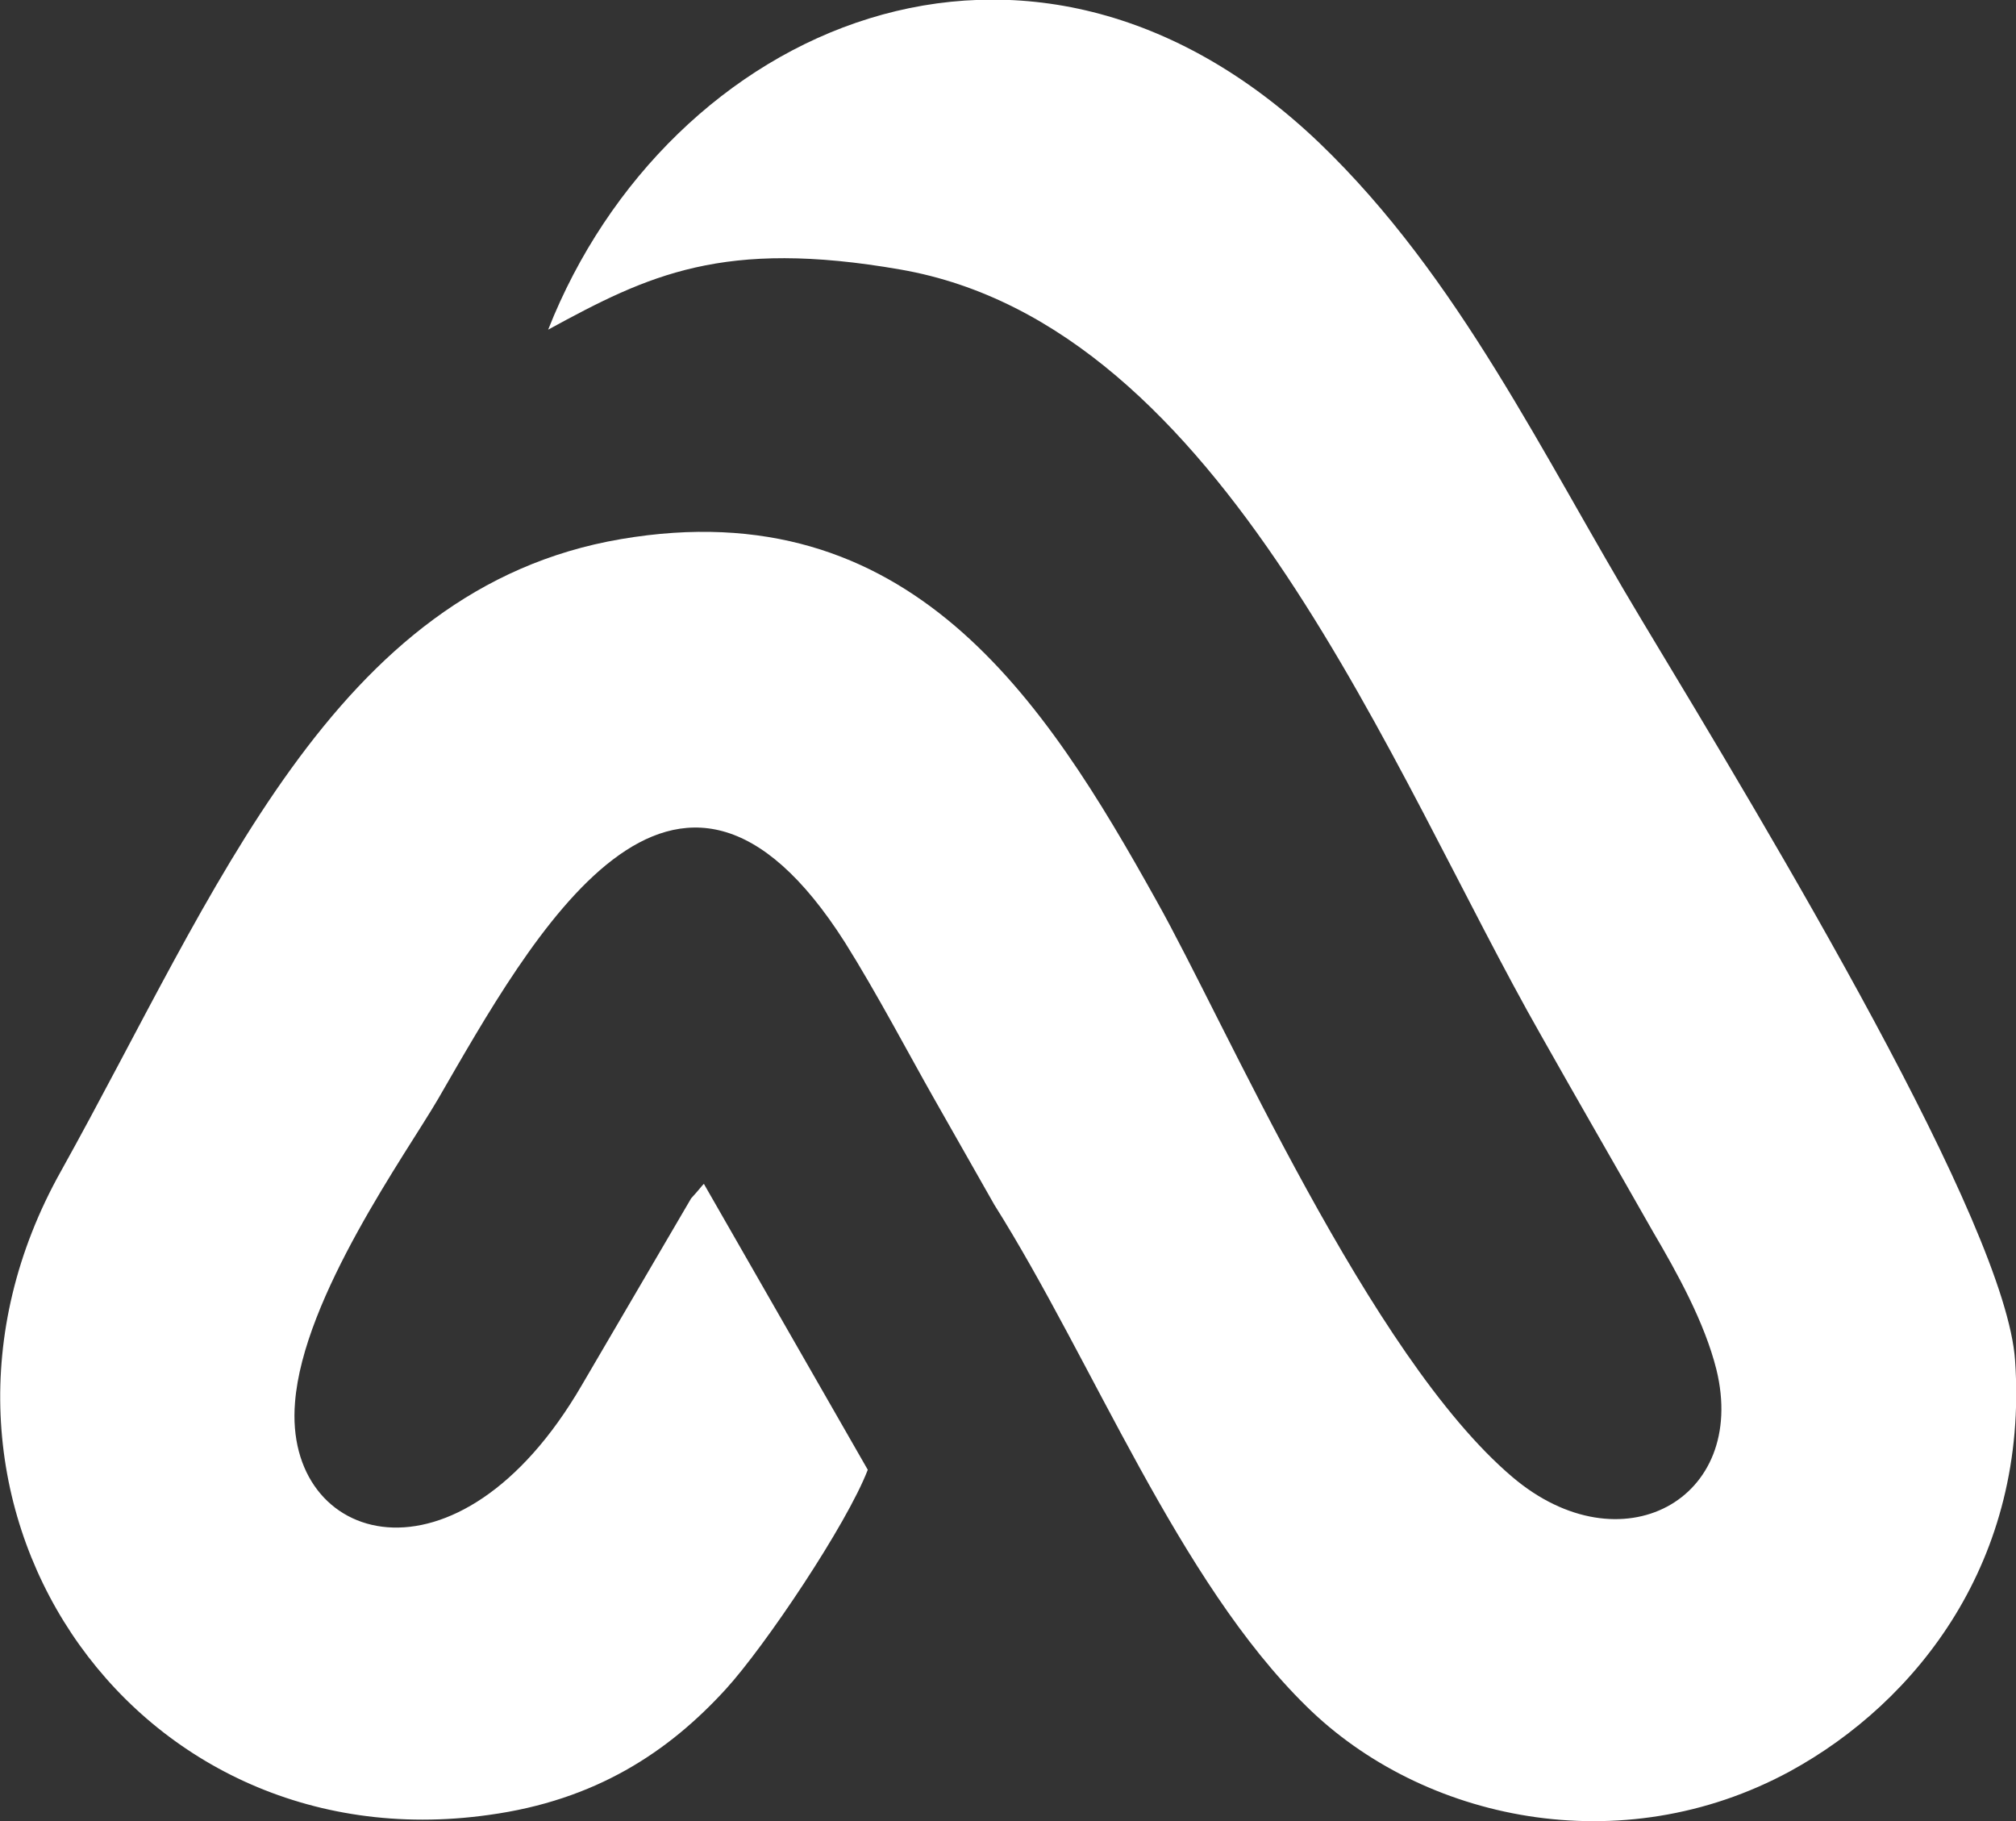 <?xml version="1.0" encoding="utf-8"?>
<!-- Generator: Adobe Illustrator 28.0.0, SVG Export Plug-In . SVG Version: 6.00 Build 0)  -->
<svg version="1.1" id="Calque_1" xmlns="http://www.w3.org/2000/svg" xmlns:xlink="http://www.w3.org/1999/xlink" x="0px" y="0px"
	 viewBox="0 0 221.4 200" style="enable-background:new 0 0 221.4 200;" xml:space="preserve">
<rect x="0" y="0" width="221.4" height="200" fill="#333333" stroke="none"/>
<style type="text/css">
	.st0{fill:#FFFFFF;}
	.st1{display:none;}
</style>
<g id="Capa_1">
	<path class="st0" d="M143.5,187.4c12.7,12.5,34.5,17.2,53.1,7.1c13.9-7.6,26.2-23.1,24.7-45.1c-1-14.9-26.6-57.4-41-81.3
		c-10.9-18.1-20-37.6-35.4-52.4C112.9-14.9,73.3,3,60.2,36.2c11-6,19.2-10,38.7-6.6c35.6,6.2,53.8,55.1,70.4,84.2
		c4,7.1,8,14,12.2,21.4c2.7,4.6,5.7,10,7,15.2c3.5,14.3-10.5,21.9-22.4,11.8c-15.7-13.3-31.5-49.8-39.1-63.3
		c-12.3-22.1-27.1-45.1-58.8-39.7c-31.7,5.4-44.4,38.7-61.5,69.4c-19.9,35.5,7.3,76.3,47,70.7c11.7-1.6,19.7-6.9,26-13.8
		c4.3-4.7,13.3-18.1,15.6-24.1l-18-31.4c-0.3,0.3-0.4,0.5-1.4,1.6l-12,20.5c-13.6,23.4-32.8,17.6-31.5,1.9
		c0.9-11.6,12.2-27.3,15.7-33.3c10.3-17.8,26-46.6,44.7-17.2c3.4,5.4,7.2,12.6,9.7,17c2.4,4.2,4.3,7.6,6.7,11.8
		C120.1,149.6,129.4,173.6,143.5,187.4z"/>
</g>
<g id="GUIAS" class="st1">
</g>
</svg>
